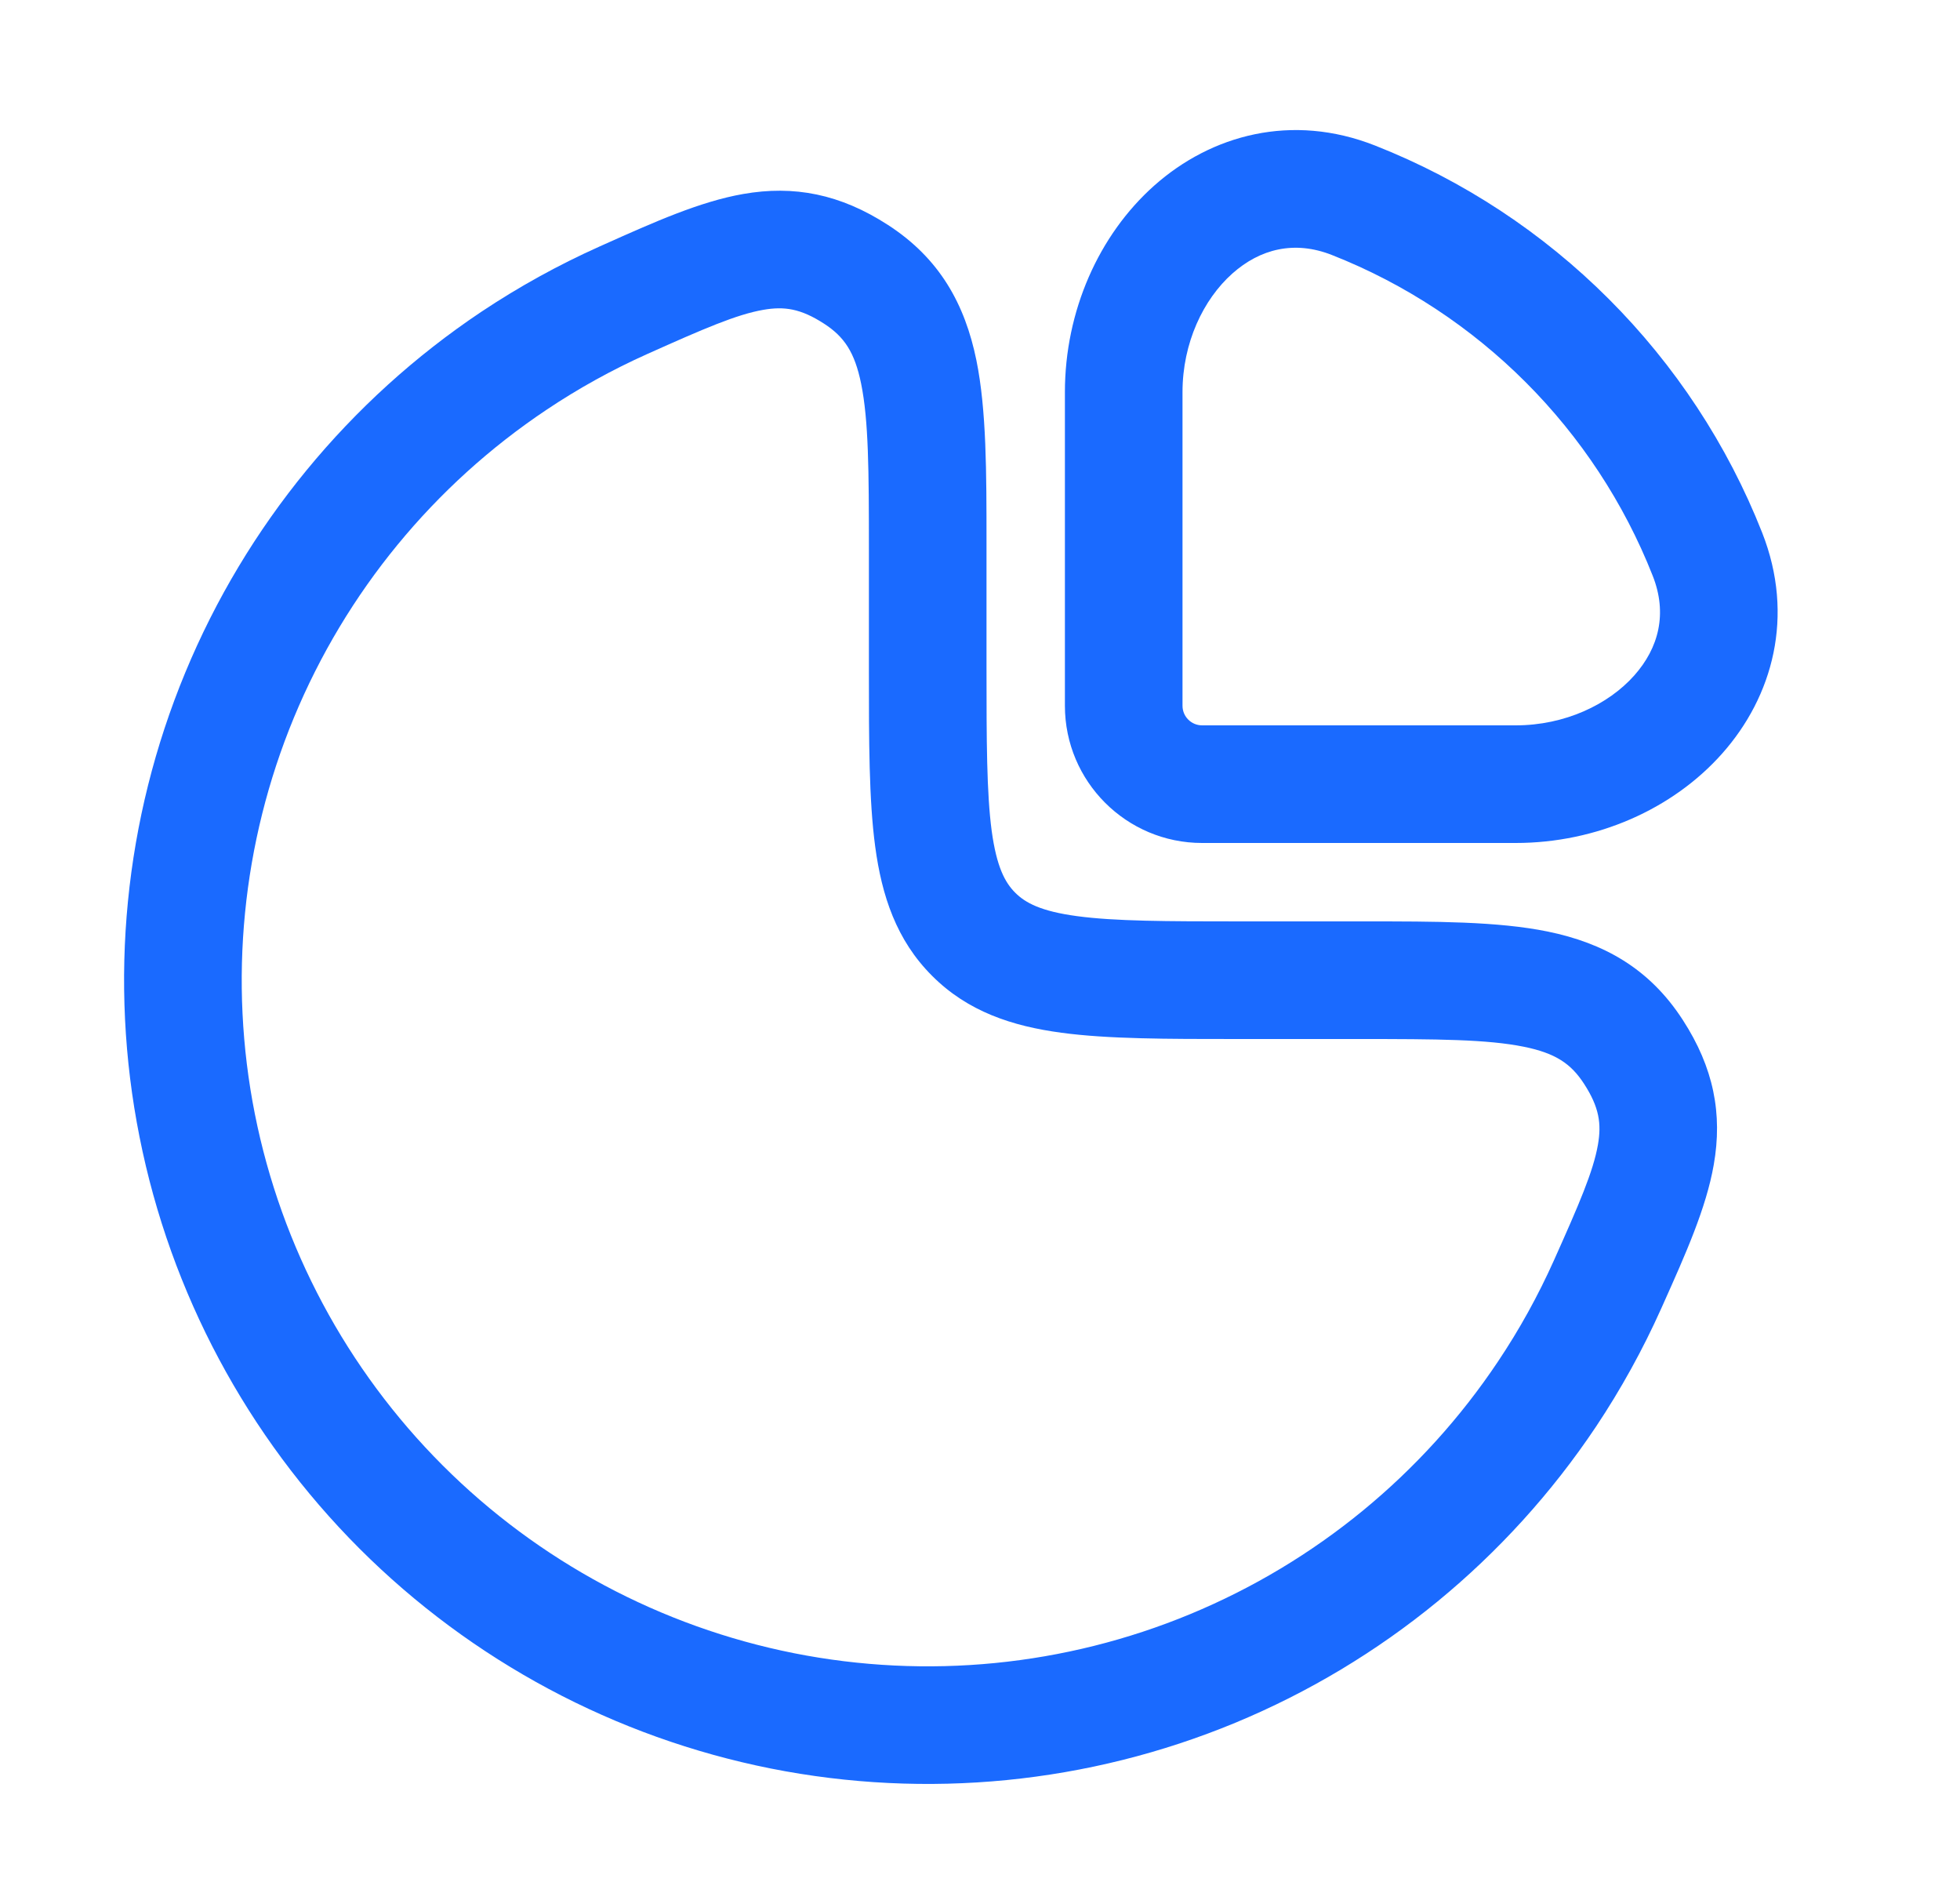 <svg width="25" height="24" viewBox="0 0 25 24" fill="none" xmlns="http://www.w3.org/2000/svg">
<path fill-rule="evenodd" clip-rule="evenodd" d="M17.539 1.856C16.476 1.437 15.449 1.721 14.722 2.367C14.013 2.998 13.583 3.97 13.583 5V9C13.583 9.966 14.367 10.75 15.333 10.75H19.333C20.363 10.75 21.335 10.32 21.965 9.611C22.612 8.884 22.895 7.857 22.477 6.794C21.589 4.54 19.793 2.744 17.539 1.856ZM15.083 9V5C15.083 4.373 15.348 3.818 15.719 3.488C16.072 3.174 16.51 3.063 16.989 3.252C18.856 3.987 20.346 5.477 21.081 7.344C21.27 7.823 21.159 8.261 20.845 8.614C20.515 8.985 19.96 9.25 19.333 9.25H15.333C15.195 9.25 15.083 9.138 15.083 9Z" fill="#1A6AFF"/>
<path fill-rule="evenodd" clip-rule="evenodd" d="M11.328 2.87C10.718 2.474 10.127 2.36 9.479 2.474C8.928 2.57 8.339 2.834 7.711 3.115L7.644 3.145C7.122 3.379 6.618 3.657 6.138 3.977C4.453 5.104 3.139 6.704 2.363 8.577C1.587 10.45 1.384 12.511 1.78 14.5C2.175 16.488 3.152 18.314 4.585 19.748C6.019 21.181 7.845 22.157 9.833 22.553C11.822 22.948 13.883 22.745 15.755 21.97C17.628 21.194 19.229 19.88 20.356 18.195C20.676 17.715 20.954 17.211 21.188 16.689L21.218 16.622C21.499 15.994 21.763 15.405 21.859 14.854C21.973 14.206 21.859 13.615 21.463 13.005C21.037 12.347 20.453 12.025 19.739 11.879C19.105 11.75 18.313 11.75 17.405 11.75L15.833 11.75C14.869 11.75 14.221 11.748 13.738 11.683C13.277 11.621 13.079 11.514 12.949 11.384C12.819 11.254 12.712 11.056 12.649 10.595C12.585 10.111 12.583 9.464 12.583 8.5L12.583 6.928C12.583 6.02 12.583 5.228 12.454 4.594C12.308 3.88 11.986 3.296 11.328 2.87ZM8.257 4.514C8.976 4.192 9.393 4.011 9.736 3.951C10.002 3.905 10.211 3.933 10.513 4.129C10.767 4.294 10.902 4.49 10.984 4.894C11.079 5.361 11.083 5.998 11.083 7L11.083 8.552C11.083 9.45 11.083 10.2 11.163 10.794C11.247 11.422 11.433 11.989 11.889 12.444C12.344 12.9 12.911 13.086 13.539 13.17C14.133 13.25 14.883 13.25 15.781 13.25L17.333 13.25C18.335 13.25 18.972 13.254 19.439 13.349C19.843 13.431 20.039 13.566 20.204 13.82C20.4 14.122 20.428 14.331 20.382 14.597C20.322 14.94 20.141 15.357 19.819 16.076C19.619 16.522 19.382 16.952 19.108 17.361C18.147 18.8 16.78 19.922 15.181 20.584C13.583 21.246 11.823 21.419 10.126 21.082C8.429 20.744 6.87 19.911 5.646 18.687C4.422 17.463 3.589 15.904 3.251 14.207C2.914 12.51 3.087 10.75 3.749 9.151C4.411 7.553 5.533 6.186 6.972 5.225C7.381 4.951 7.811 4.714 8.257 4.514Z" fill="#1A6AFF"/>
</svg>
